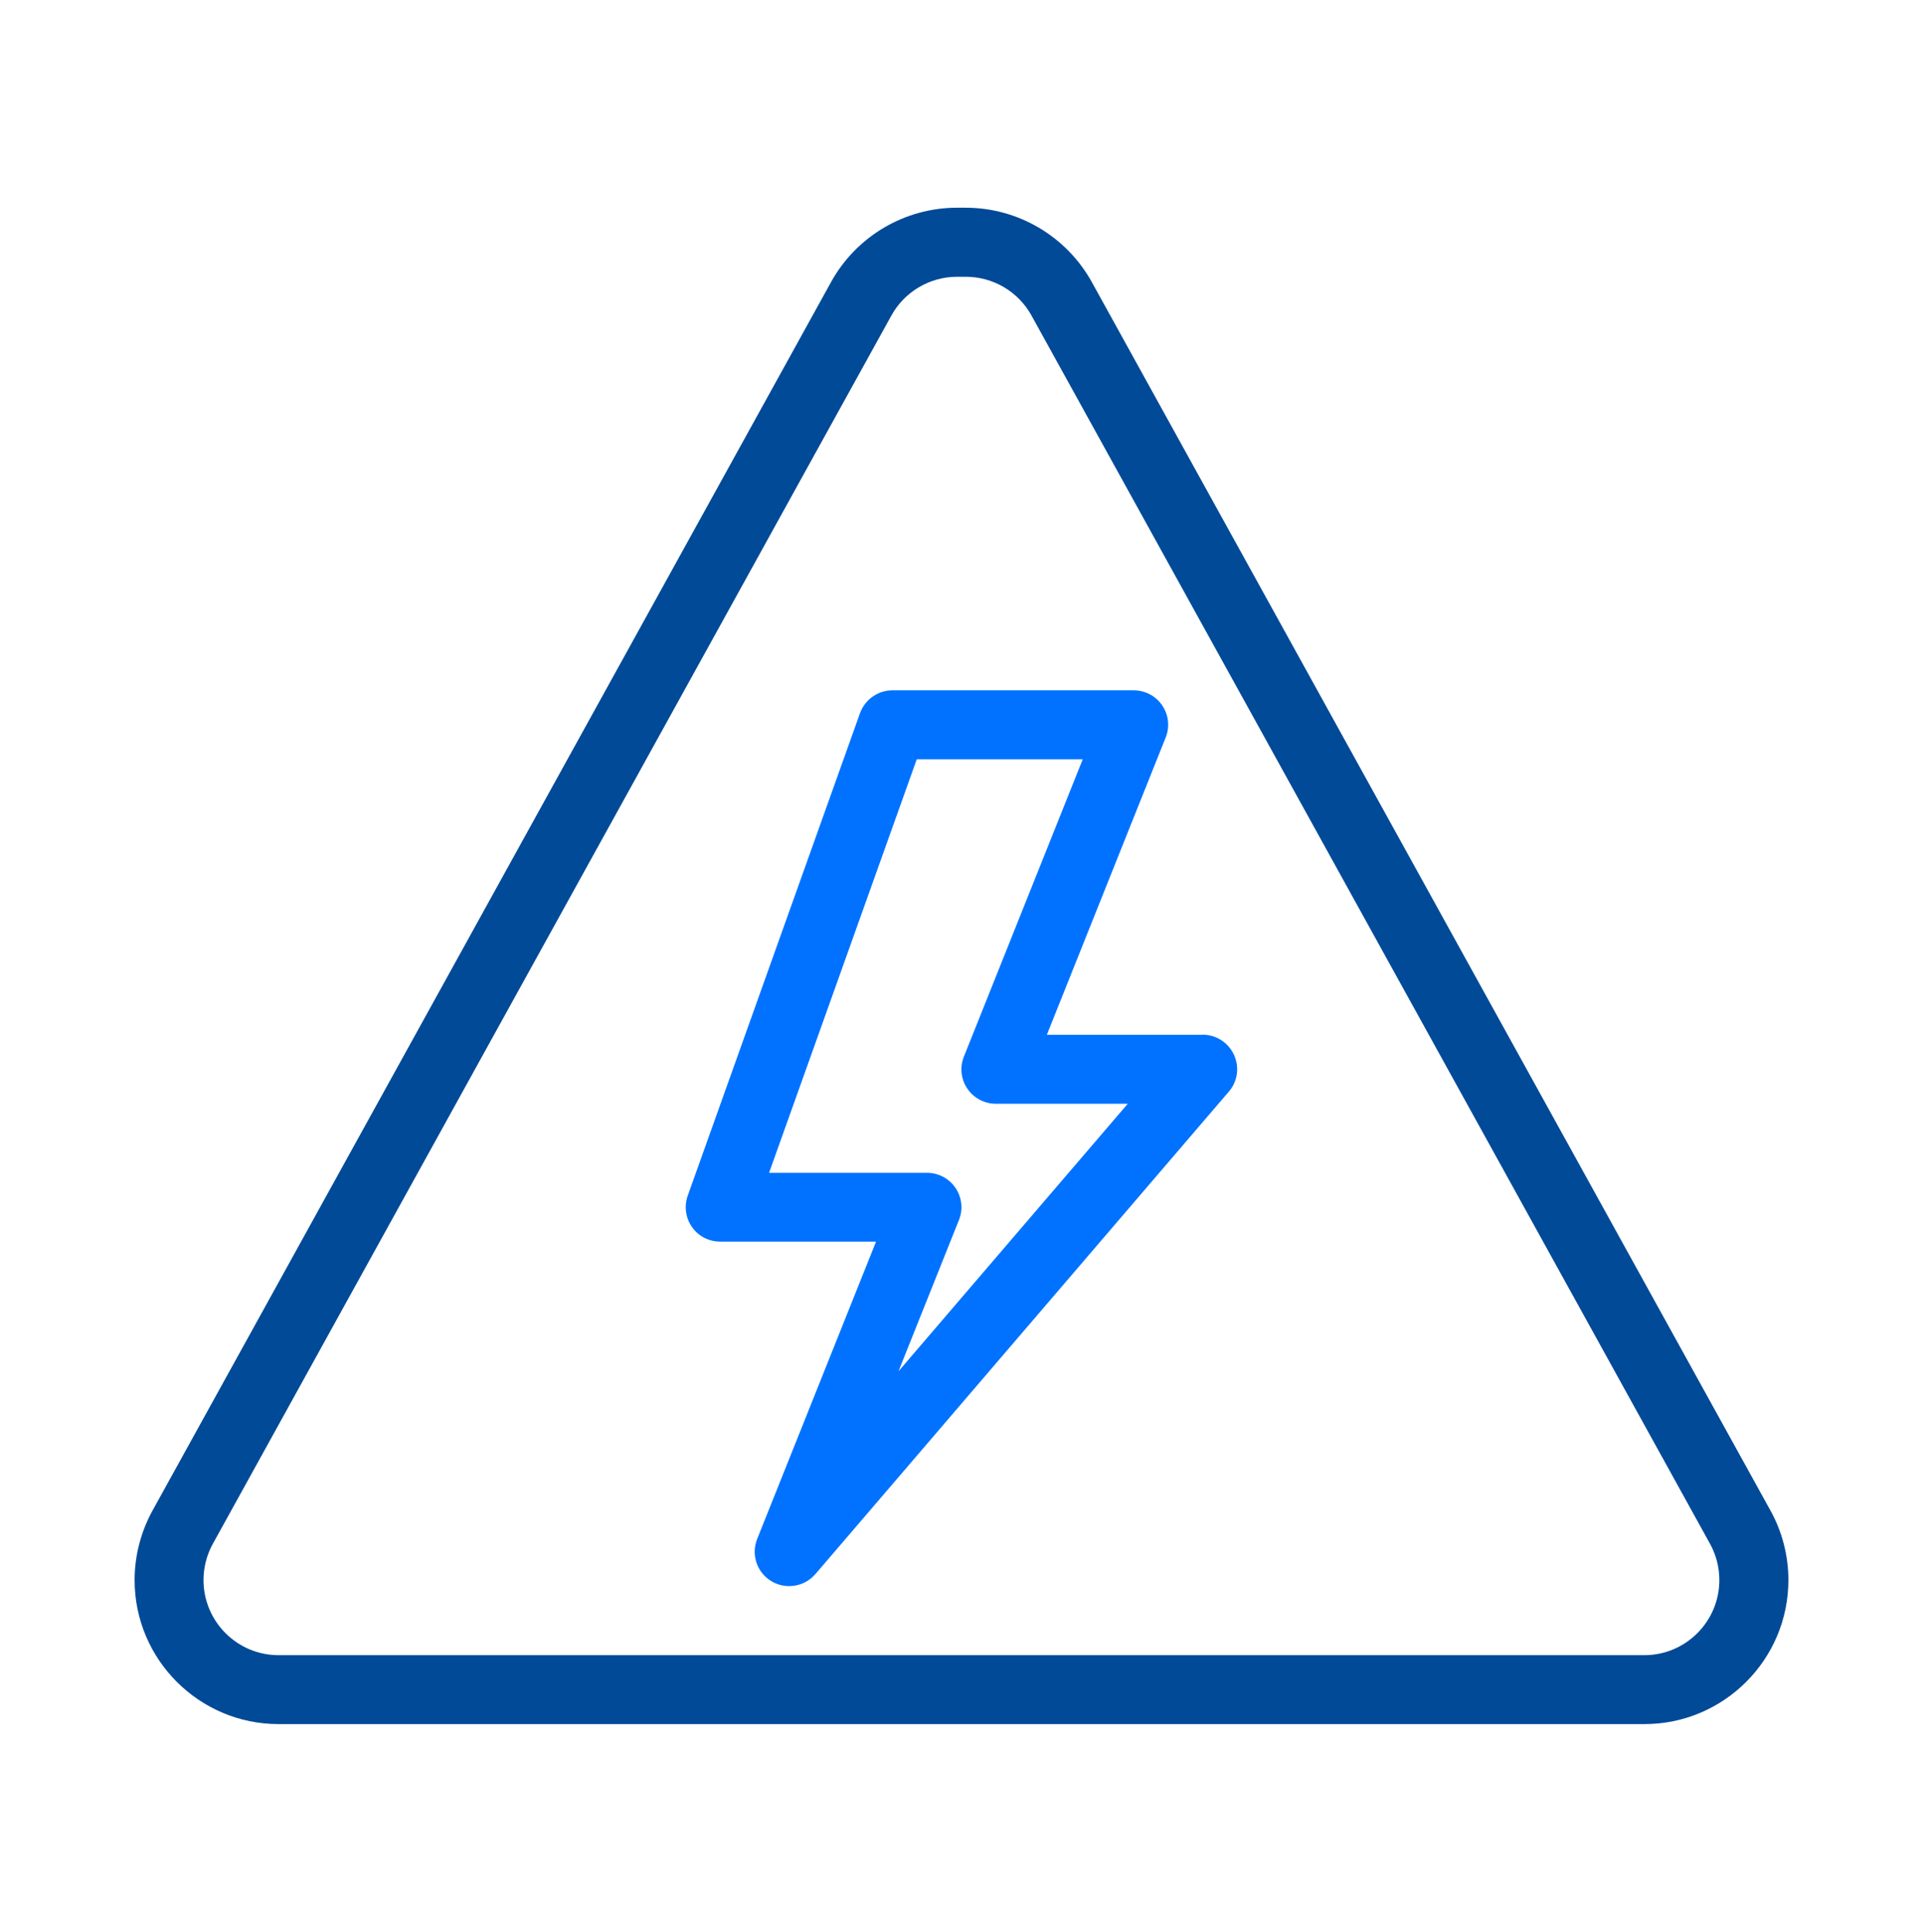 <?xml version="1.0" encoding="UTF-8"?>
<svg xmlns="http://www.w3.org/2000/svg" id="Capa_1" data-name="Capa 1" viewBox="0 0 144 144.62">
  <defs>
    <style>
      .cls-1 {
        fill: #0072ff;
      }

      .cls-2 {
        fill: #004a98;
      }
    </style>
  </defs>
  <path class="cls-2" d="M132.57,113.07L81.76,21.12c-1.9-3.43-5.52-5.57-9.44-5.57h-.65c-3.92,0-7.54,2.13-9.44,5.57L11.43,113.07c-.88,1.59-1.35,3.4-1.35,5.22,0,5.95,4.84,10.78,10.78,10.78H123.14c5.95,0,10.78-4.84,10.78-10.78,0-1.82-.46-3.62-1.35-5.22Zm-9.44,10.84H20.86c-3.1,0-5.62-2.52-5.62-5.62,0-.95,.24-1.89,.7-2.72L66.75,23.62c.99-1.79,2.88-2.9,4.92-2.9h.65c2.05,0,3.93,1.11,4.92,2.9l50.81,91.95c.46,.83,.7,1.77,.7,2.72,0,3.1-2.52,5.62-5.62,5.62Z"></path>
  <path class="cls-1" d="M90.06,77.47h-11.67l8.9-22.26c.32-.79,.22-1.7-.26-2.4-.48-.71-1.28-1.13-2.14-1.13h-18.06c-1.09,0-2.06,.69-2.43,1.71l-12.9,36.12c-.28,.79-.16,1.67,.32,2.35,.48,.69,1.27,1.09,2.11,1.09h11.67l-8.9,22.26c-.47,1.17-.02,2.51,1.06,3.16,.41,.25,.88,.37,1.34,.37,.73,0,1.45-.31,1.96-.9l30.96-36.12c.66-.76,.81-1.84,.38-2.76-.42-.91-1.34-1.5-2.34-1.5Zm-22.78,25.19l4.53-11.33c.32-.79,.22-1.7-.26-2.4-.48-.71-1.28-1.13-2.14-1.13h-11.82l11.06-30.96h12.43l-8.9,22.26c-.32,.79-.22,1.7,.26,2.4,.48,.71,1.28,1.13,2.14,1.13h9.87l-17.17,20.03Z"></path>
</svg>
